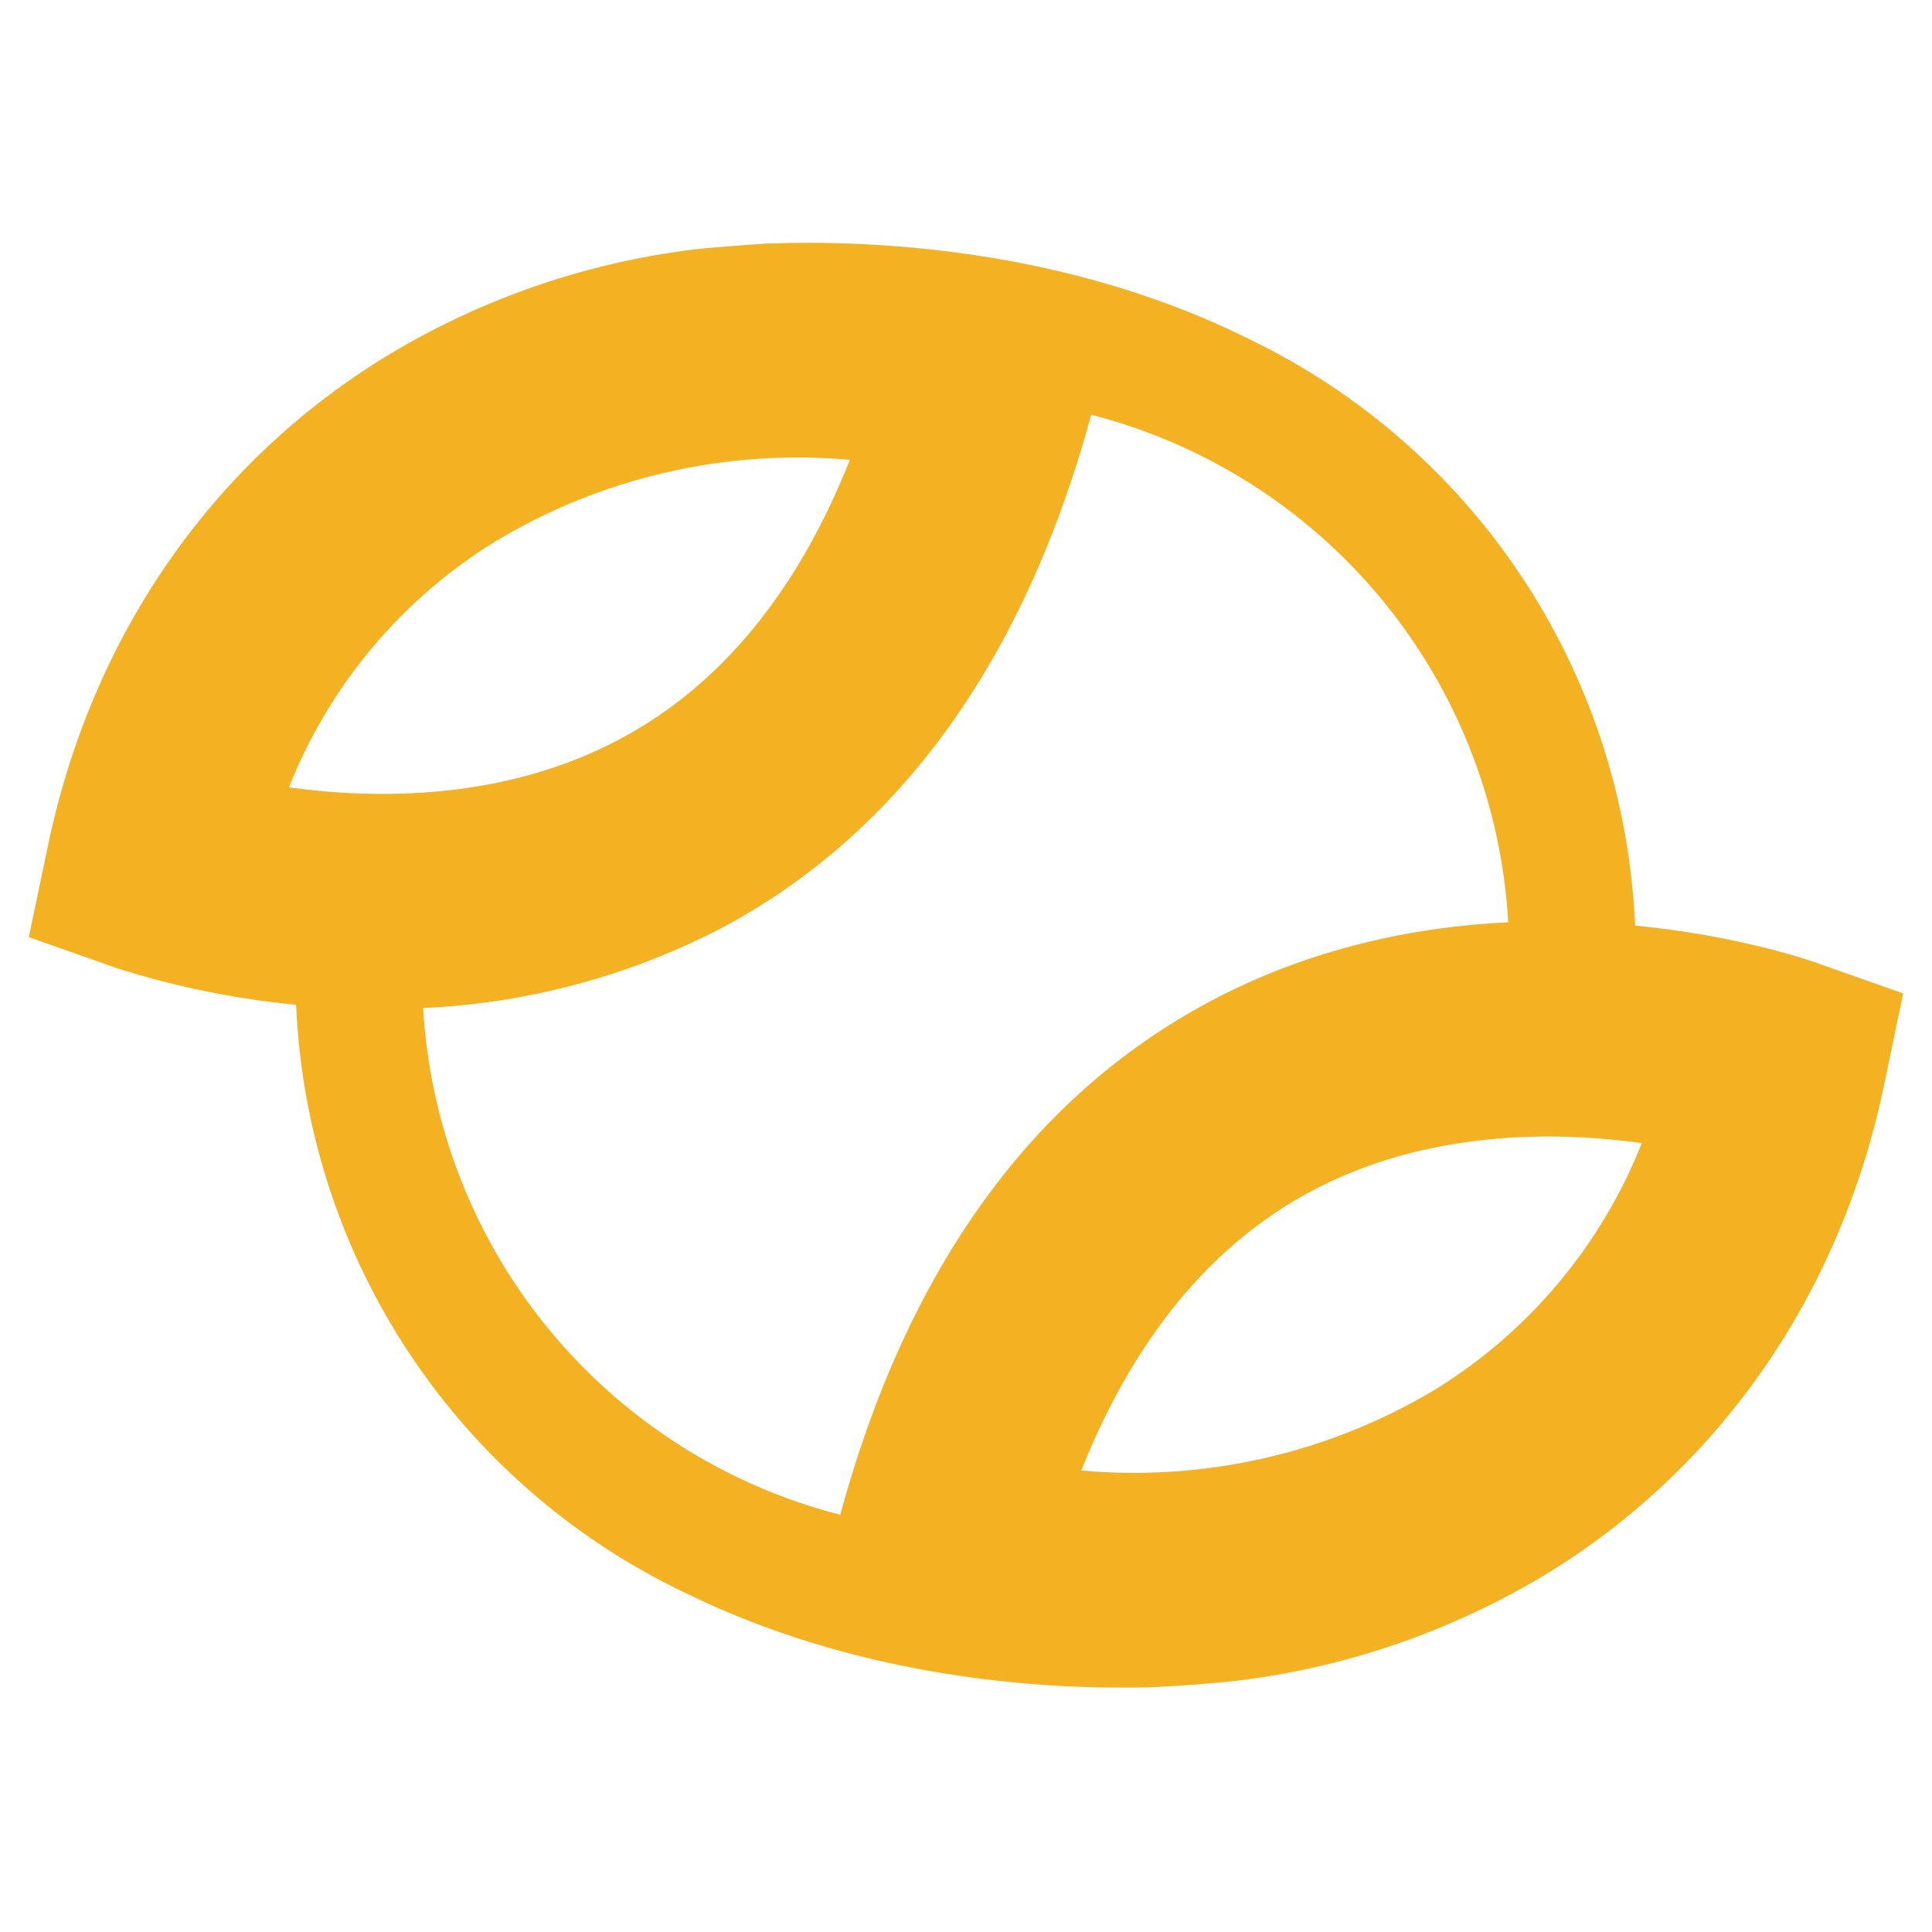 <?xml version="1.0" encoding="UTF-8"?>
<svg xmlns="http://www.w3.org/2000/svg" width="183" height="183" viewBox="0 0 183 183" fill="none">
  <path fill-rule="evenodd" clip-rule="evenodd" d="M118.761 32.34C119.148 32.538 119.488 32.711 119.522 32.711C130.079 38.073 138.962 46.229 145.206 56.29C151.079 65.754 154.404 76.564 154.876 87.668C164.558 88.615 171.248 90.915 171.841 91.123L180.271 94.098L178.453 102.82C174.359 122.4 163.132 138.764 146.832 148.871C137.552 154.55 127.133 158.11 116.318 159.297C116.318 159.297 110.482 159.844 107.71 159.844H106.859C96.916 159.92 80.629 158.534 65.207 151.02C54.183 145.839 44.844 137.655 38.261 127.406C32.056 117.745 28.537 106.62 28.047 95.173C22.316 94.624 16.65 93.472 11.145 91.73L2.729 88.768L4.559 80.033C8.653 60.453 19.88 44.103 36.18 33.995C45.446 28.278 55.87 24.699 66.694 23.518C66.694 23.518 72.187 23.06 72.95 23.06C82.218 22.743 100.514 23.404 117.818 31.871C118.059 31.983 118.428 32.171 118.761 32.34ZM40.079 95.481C40.699 106.192 44.576 116.482 51.221 124.956C58.38 134.084 68.35 140.596 79.586 143.481C85.905 120.277 97.679 103.863 114.627 94.849C124.178 89.764 134.055 87.783 142.86 87.357C142.253 76.637 138.385 66.336 131.744 57.849C124.587 48.703 114.609 42.177 103.362 39.284C97.043 62.487 85.27 78.902 68.322 87.916C59.555 92.465 49.916 95.04 40.079 95.481ZM27.369 74.579C35.569 75.71 47.788 75.876 58.849 69.938C68.296 64.865 75.556 56.016 80.502 43.556C68.752 42.499 56.972 45.215 46.873 51.312C38.033 56.763 31.192 64.924 27.369 74.579ZM102.421 139.285C114.173 140.347 125.958 137.635 136.063 131.542C144.877 126.075 151.697 117.917 155.516 108.275C147.315 107.143 135.084 106.978 124.036 112.915C114.64 117.988 107.38 126.838 102.421 139.285Z" fill="#F4B223"></path>
</svg>
